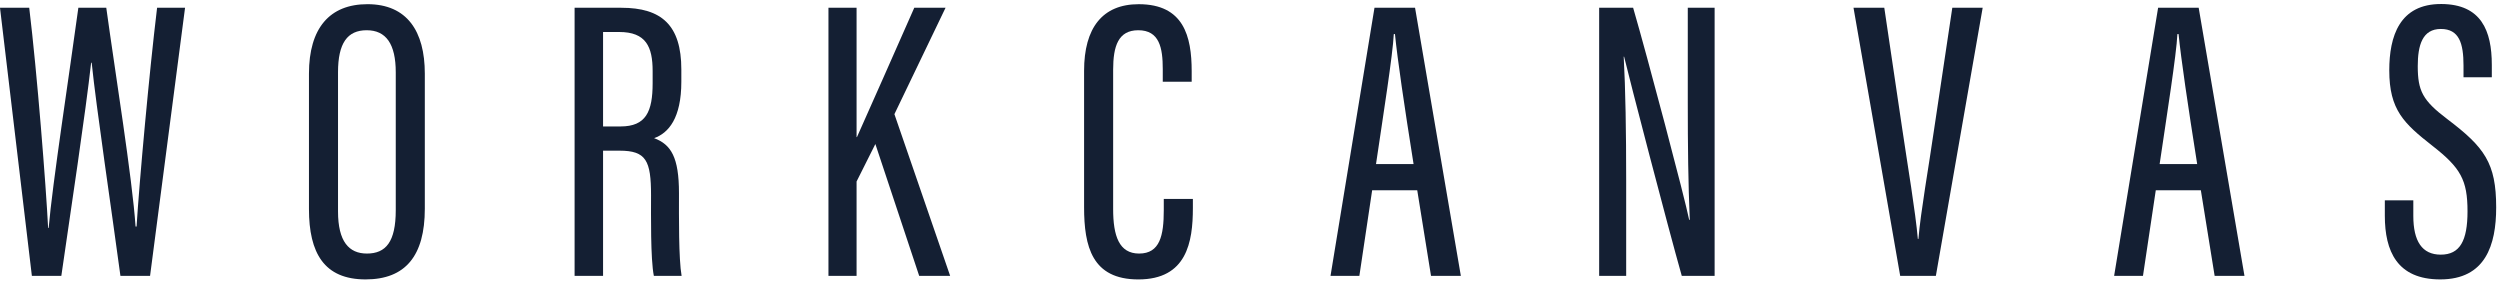 <?xml version="1.0" encoding="UTF-8"?>
<svg width="178px" height="20px" viewBox="0 0 178 20" version="1.1" xmlns="http://www.w3.org/2000/svg" xmlns:xlink="http://www.w3.org/1999/xlink">
    <!-- Generator: Sketch 49 (51002) - http://www.bohemiancoding.com/sketch -->
    <title>logo</title>
    <desc>Created with Sketch.</desc>
    <defs></defs>
    <g id="logo" stroke="none" stroke-width="1" fill="none" fill-rule="evenodd">
        <path d="M2.269,19.64 L-2.8525641e-05,0.553 L2.081,0.553 C2.644,5.195 3.274,13.219 3.426,16.227 L3.465,16.227 C3.722,13.16 4.966,5.076 5.579,0.553 L7.567,0.553 C8.193,5.107 9.421,12.7 9.653,16.131 L9.723,16.131 C9.927,12.866 10.621,5.218 11.185,0.553 L13.176,0.553 L10.685,19.64 L8.574,19.64 C7.976,15.178 6.85,7.628 6.528,4.468 L6.488,4.468 C6.11,7.907 5.008,15.222 4.367,19.64 L2.269,19.64 Z" id="Path" fill="#141F33"></path>
        <path d="M24.067,5.148 L24.067,15.053 C24.067,17.198 24.845,18.053 26.123,18.053 C27.472,18.053 28.178,17.224 28.178,14.962 L28.178,5.151 C28.178,3.125 27.483,2.153 26.108,2.153 C24.733,2.153 24.067,3.07 24.067,5.148 M30.247,5.242 L30.247,14.86 C30.247,18.214 28.867,19.894 26.028,19.894 C23.076,19.894 21.998,18.011 21.998,14.887 L21.998,5.244 C21.998,2.002 23.471,0.298 26.165,0.298 C28.982,0.298 30.247,2.226 30.247,5.242" id="Fill-4" fill="#141F33"></path>
        <path d="M42.938,9.003 L44.183,9.003 C45.993,9.003 46.468,7.954 46.468,5.915 L46.468,5.065 C46.468,3.322 45.993,2.278 44.085,2.278 L42.938,2.278 L42.938,9.003 Z M42.938,10.728 L42.938,19.64 L40.911,19.64 L40.911,0.553 L44.24,0.553 C47.103,0.553 48.511,1.79 48.511,4.946 L48.511,5.819 C48.511,8.411 47.601,9.473 46.572,9.837 C47.78,10.286 48.343,11.198 48.343,13.751 C48.343,15.383 48.315,18.435 48.53,19.64 L46.554,19.64 C46.312,18.45 46.354,15.243 46.354,13.905 C46.354,11.432 46.006,10.728 44.118,10.728 L42.938,10.728 Z" id="Fill-6" fill="#141F33"></path>
        <path d="M58.986,0.553 L60.988,0.553 L60.988,9.759 L61.016,9.759 C61.807,7.969 63.864,3.374 65.096,0.553 L67.323,0.553 L63.682,8.128 L67.65,19.64 L65.446,19.64 L62.326,10.255 L60.988,12.923 L60.988,19.64 L58.986,19.64 L58.986,0.553 Z" id="Fill-8" fill="#141F33"></path>
        <path d="M84.933,14.164 L84.933,14.811 C84.933,17.237 84.498,19.895 81.051,19.895 C77.752,19.895 77.187,17.551 77.187,14.749 L77.187,5.039 C77.187,1.984 78.497,0.299 81.077,0.299 C84.274,0.299 84.848,2.574 84.848,5.073 L84.848,5.818 L82.789,5.818 L82.789,4.922 C82.789,3.41 82.553,2.153 81.046,2.153 C79.617,2.153 79.256,3.286 79.256,4.969 L79.256,14.879 C79.256,16.793 79.674,18.053 81.106,18.053 C82.591,18.053 82.861,16.762 82.861,14.965 L82.861,14.164 L84.933,14.164 Z" id="Fill-10" fill="#141F33"></path>
        <path d="M100.646,11.681 C99.979,7.478 99.502,4.231 99.321,2.426 L99.238,2.426 C99.168,3.901 98.486,8.195 97.972,11.681 L100.646,11.681 Z M97.697,13.549 L96.787,19.64 L94.733,19.64 L97.863,0.553 L100.752,0.553 L104.012,19.64 L101.888,19.64 L100.908,13.549 L97.697,13.549 Z" id="Fill-13" fill="#141F33"></path>
        <path d="M113.86,19.64 L113.86,0.553 L116.279,0.553 C117.307,4.086 119.957,14.092 120.268,15.651 L120.312,15.651 C120.201,13.084 120.17,10.398 120.17,7.286 L120.17,0.553 L122.081,0.553 L122.081,19.64 L119.742,19.64 C118.727,16.058 115.997,5.553 115.636,4.034 L115.608,4.034 C115.735,6.332 115.784,9.382 115.784,12.826 L115.784,19.64 L113.86,19.64 Z" id="Fill-15" fill="#141F33"></path>
        <path d="M135.293,19.64 L131.97,0.553 L134.162,0.553 L135.43,9.11 C135.821,11.777 136.379,15.038 136.55,17.014 L136.592,17.014 C136.747,15.102 137.333,11.829 137.712,9.182 L139.004,0.553 L141.166,0.553 L137.834,19.64 L135.293,19.64 Z" id="Fill-17" fill="#141F33"></path>
        <path d="M156.439,11.681 C155.773,7.478 155.296,4.231 155.114,2.426 L155.031,2.426 C154.961,3.901 154.279,8.195 153.766,11.681 L156.439,11.681 Z M153.491,13.549 L152.58,19.64 L150.526,19.64 L153.657,0.553 L156.546,0.553 L159.806,19.64 L157.682,19.64 L156.701,13.549 L153.491,13.549 Z" id="Fill-19" fill="#141F33"></path>
        <path d="M171.828,14.266 L171.828,15.372 C171.828,17.17 172.448,18.131 173.783,18.131 C175.147,18.131 175.687,17.141 175.687,15.05 C175.687,12.816 175.197,11.949 173.189,10.382 C171.151,8.785 170.116,7.821 170.116,5.008 C170.116,2.59 170.84,0.27 173.83,0.286 C176.667,0.301 177.417,2.192 177.417,4.616 L177.417,5.501 L175.402,5.501 L175.402,4.67 C175.402,3.086 175.093,2.062 173.789,2.062 C172.481,2.062 172.144,3.21 172.144,4.707 C172.144,6.481 172.497,7.154 174.245,8.478 C176.89,10.481 177.728,11.598 177.728,14.767 C177.728,17.45 176.963,19.894 173.747,19.894 C170.671,19.894 169.8,17.876 169.8,15.362 L169.8,14.266 L171.828,14.266 Z" id="Fill-21" fill="#141F33"></path>
    </g>
</svg>